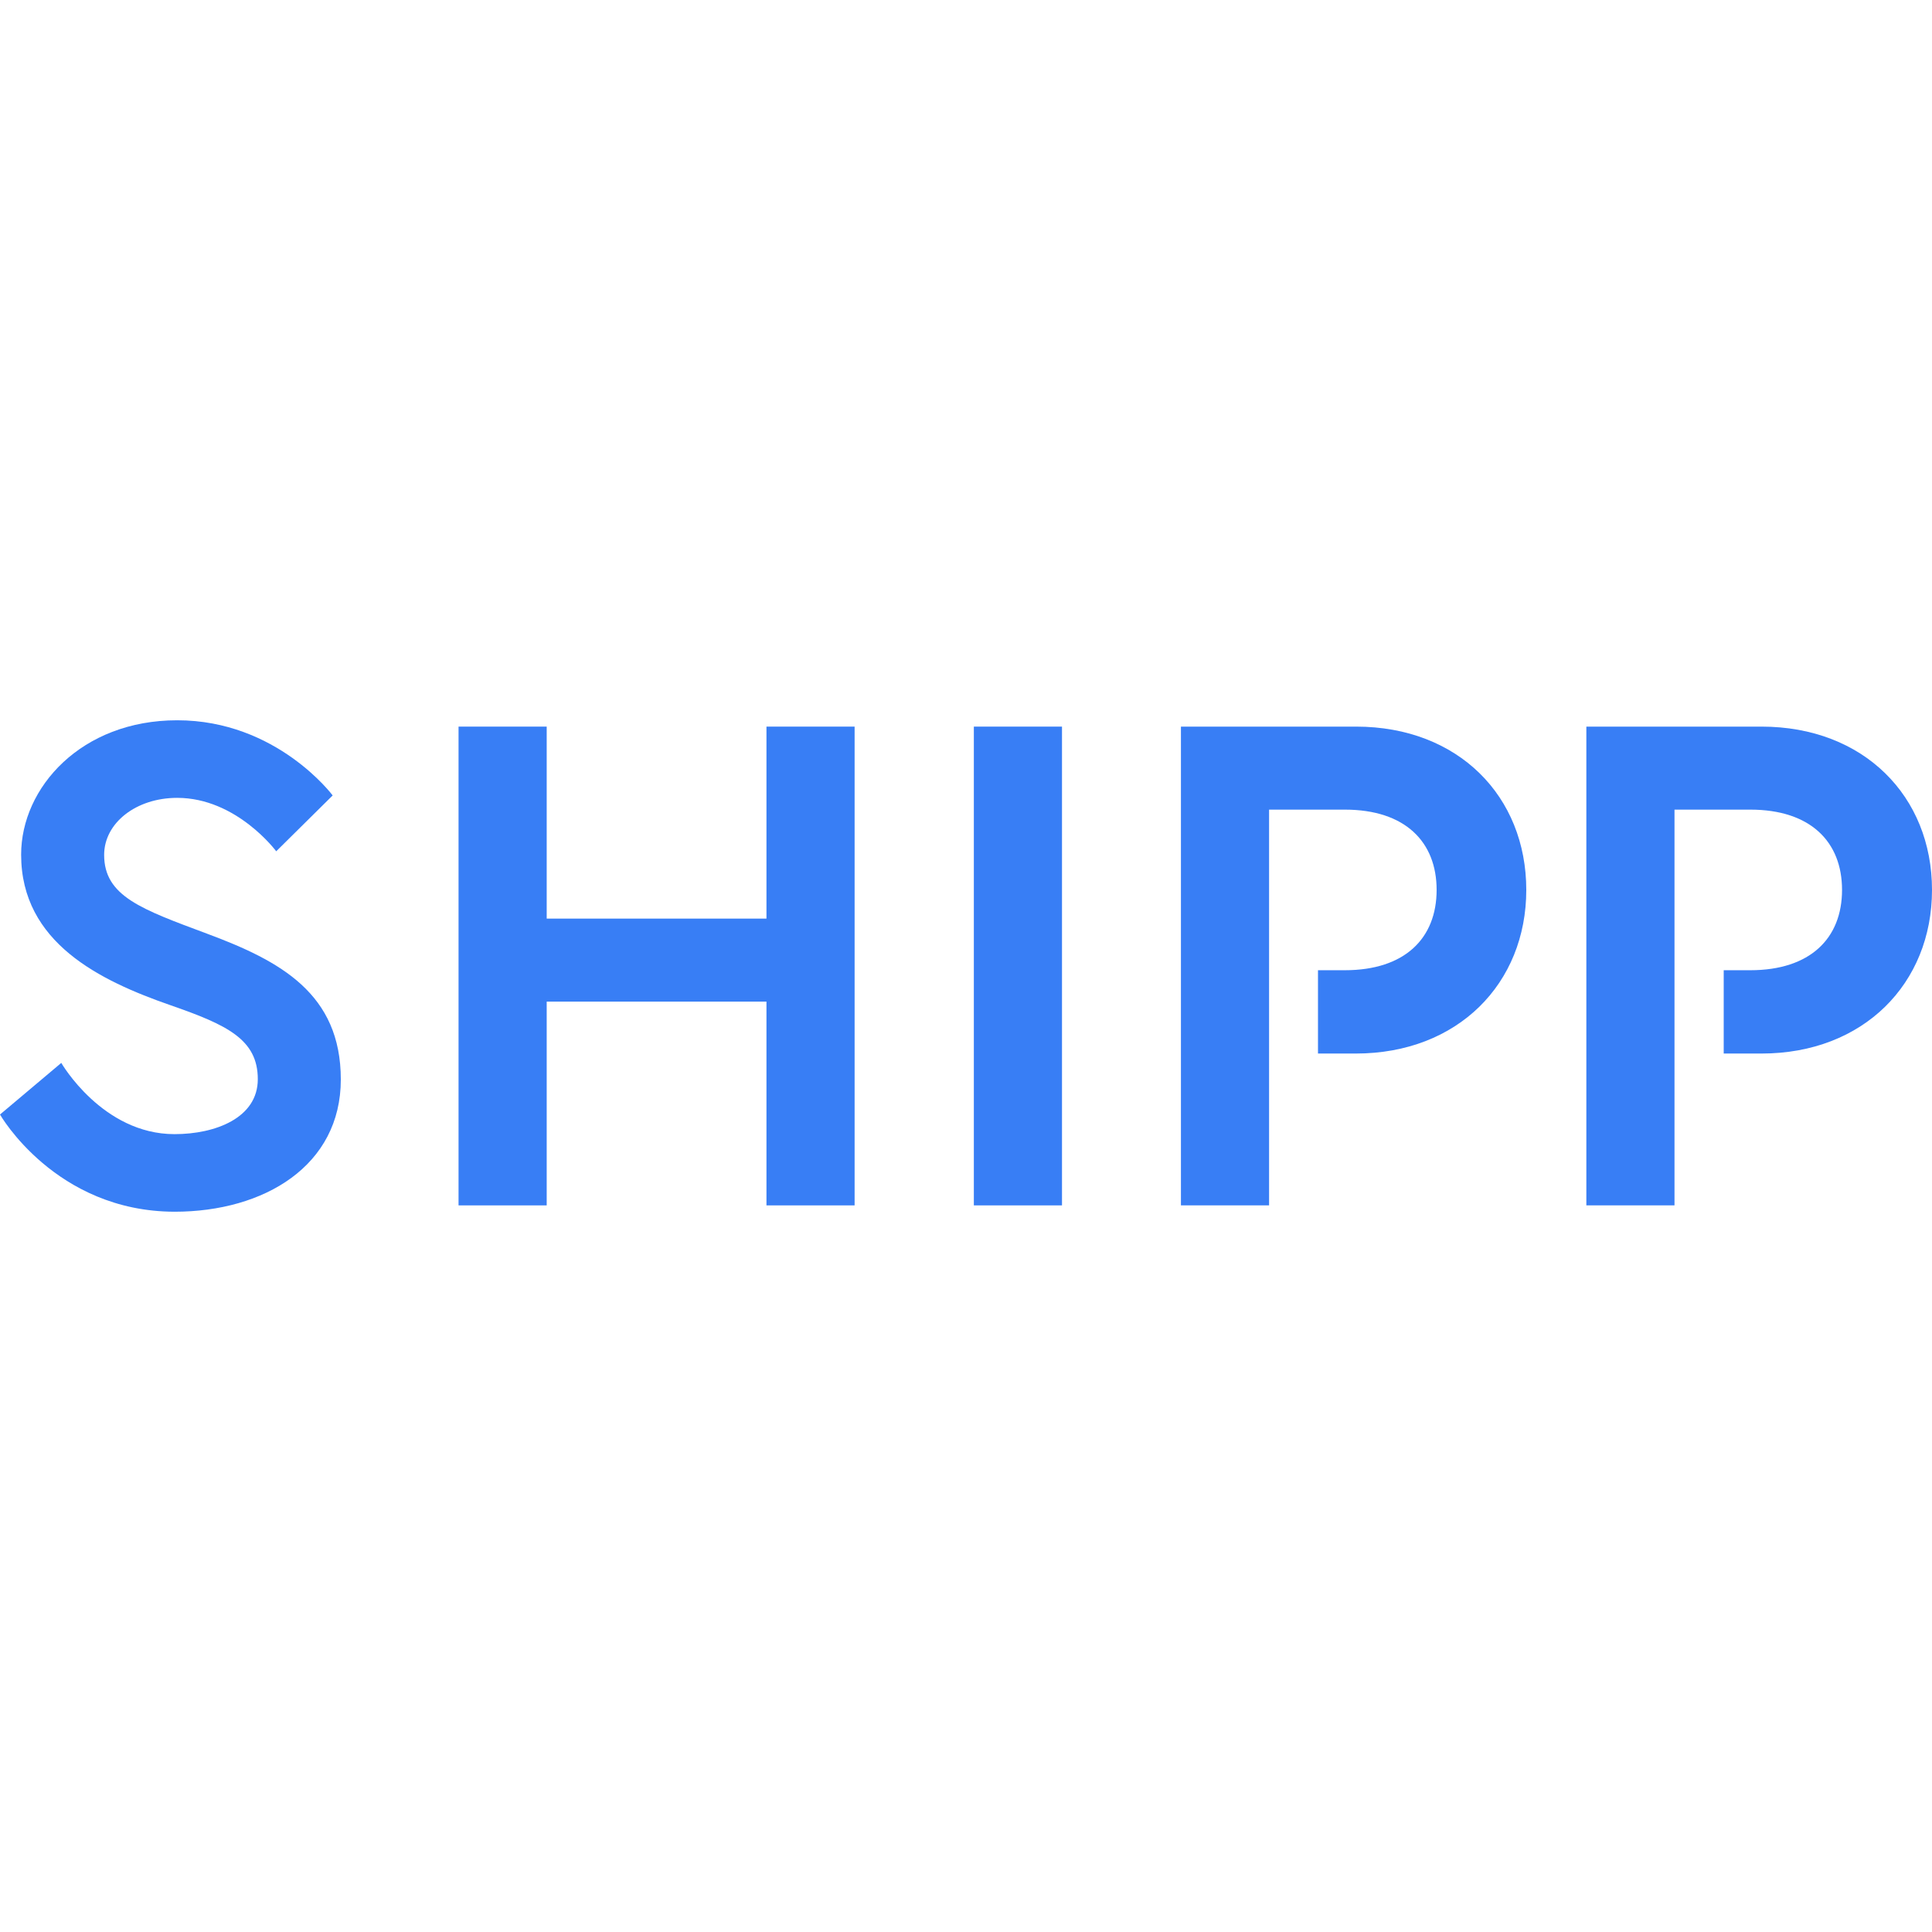 <?xml version="1.0" encoding="utf-8"?>
<!-- Generator: Adobe Illustrator 25.1.0, SVG Export Plug-In . SVG Version: 6.00 Build 0)  -->
<svg version="1.1" xmlns="http://www.w3.org/2000/svg" xmlns:xlink="http://www.w3.org/1999/xlink" x="0px" y="0px"
	 viewBox="0 0 64 64" style="enable-background:new 0 0 64 64;" xml:space="preserve">
<style type="text/css">
	.st0{fill:#387EF5;}
</style>
<g id="ロゴ">
	<g>
		<g>
			<g>
				<g>
					<path class="st0" d="M5.65,33.3c-2.33-0.81-4.95-2.07-4.95-4.99c0-2.22,1.99-4.45,5.17-4.45c3.3,0,5.15,2.49,5.15,2.49
						L9.15,28.2c0,0-1.31-1.77-3.28-1.77c-1.36,0-2.42,0.83-2.42,1.89c0,1.37,1.24,1.8,3.41,2.61c2.42,0.9,4.43,1.98,4.43,4.83
						s-2.53,4.38-5.51,4.38C1.83,40.13,0,36.92,0,36.92l2.03-1.71c0,0,1.36,2.36,3.75,2.36c1.36,0,2.76-0.54,2.76-1.82
						C8.54,34.43,7.52,33.95,5.65,33.3z"/>
				</g>
			</g>
			<path class="st0" d="M25.39,24.07h2.92v15.86h-2.92v-6.75h-7.28v6.75h-2.92V24.07h2.92v6.36h7.28V24.07z"/>
			<path class="st0" d="M32.26,24.07h2.92v15.86h-2.92V24.07z"/>
			<g>
				<path class="st0" d="M44.92,24.07h-5.8v15.86h2.92v-5.02v-2.76v-5.33h1.08h1.43c2,0,3.04,1.07,3.04,2.66
					c0,1.6-1.05,2.66-3.04,2.66h-0.89v2.76h1.25c3.38,0,5.65-2.32,5.65-5.42S48.31,24.07,44.92,24.07z"/>
			</g>
			<g>
				<path class="st0" d="M58.35,24.07h-5.8v15.86h2.92v-5.02v-2.76v-5.33h1.08h1.43c2,0,3.04,1.07,3.04,2.66
					c0,1.6-1.05,2.66-3.04,2.66H57.1v2.76h1.25c3.38,0,5.65-2.32,5.65-5.42S61.74,24.07,58.35,24.07z"/>
			</g>
		</g>
	</g>
</g>
<g id="フォーマット">
</g>
</svg>
